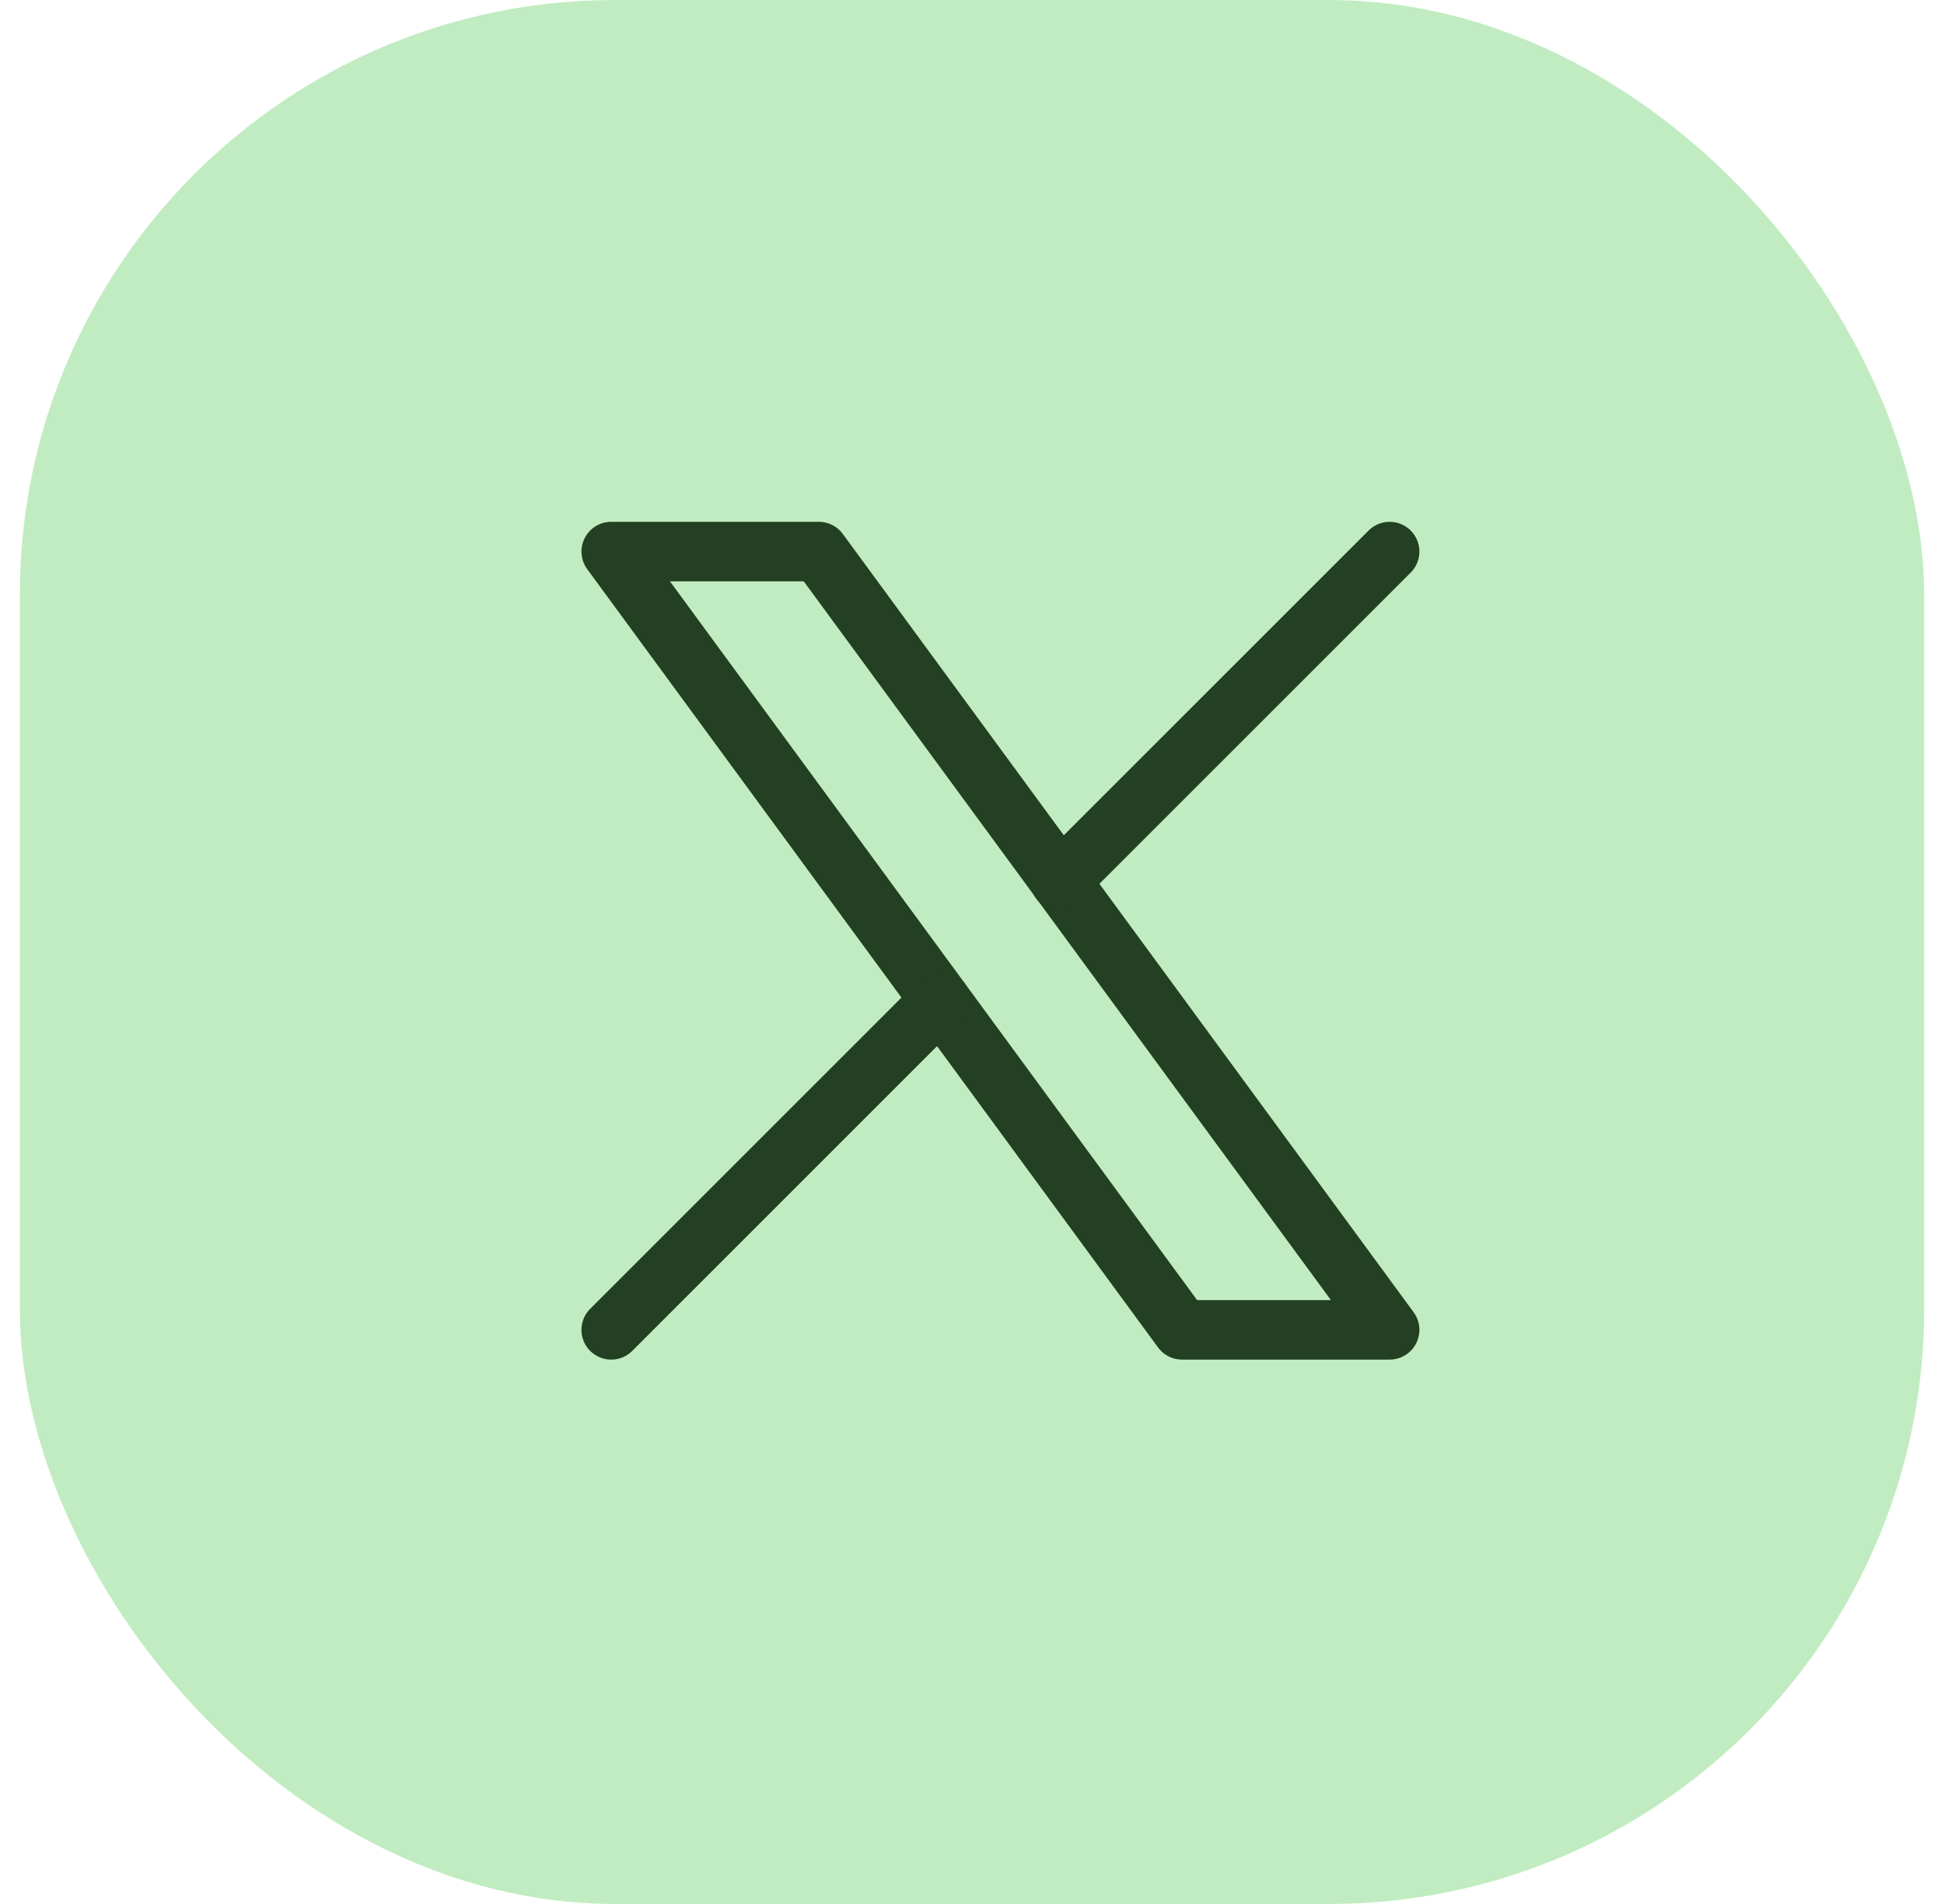 <svg xmlns="http://www.w3.org/2000/svg" width="49" height="48" viewBox="0 0 49 48" fill="none"><rect x="0.5" width="48" height="48" rx="15" fill="#C1ECC1"></rect><g clip-path="url(#clip0_86_629)"><path d="M15.406 13.905L29.794 33.526H35.027L20.639 13.905H15.406Z" stroke="#234023" stroke-width="1.5" stroke-linecap="round" stroke-linejoin="round"></path><path d="M15.406 33.526L23.706 25.226M26.722 22.21L35.027 13.905" stroke="#234023" stroke-width="1.5" stroke-linecap="round" stroke-linejoin="round"></path></g><defs><clipPath id="clip0_86_629"><rect width="29.43" height="29.43" fill="white" transform="translate(10.5 9)"></rect></clipPath></defs></svg>